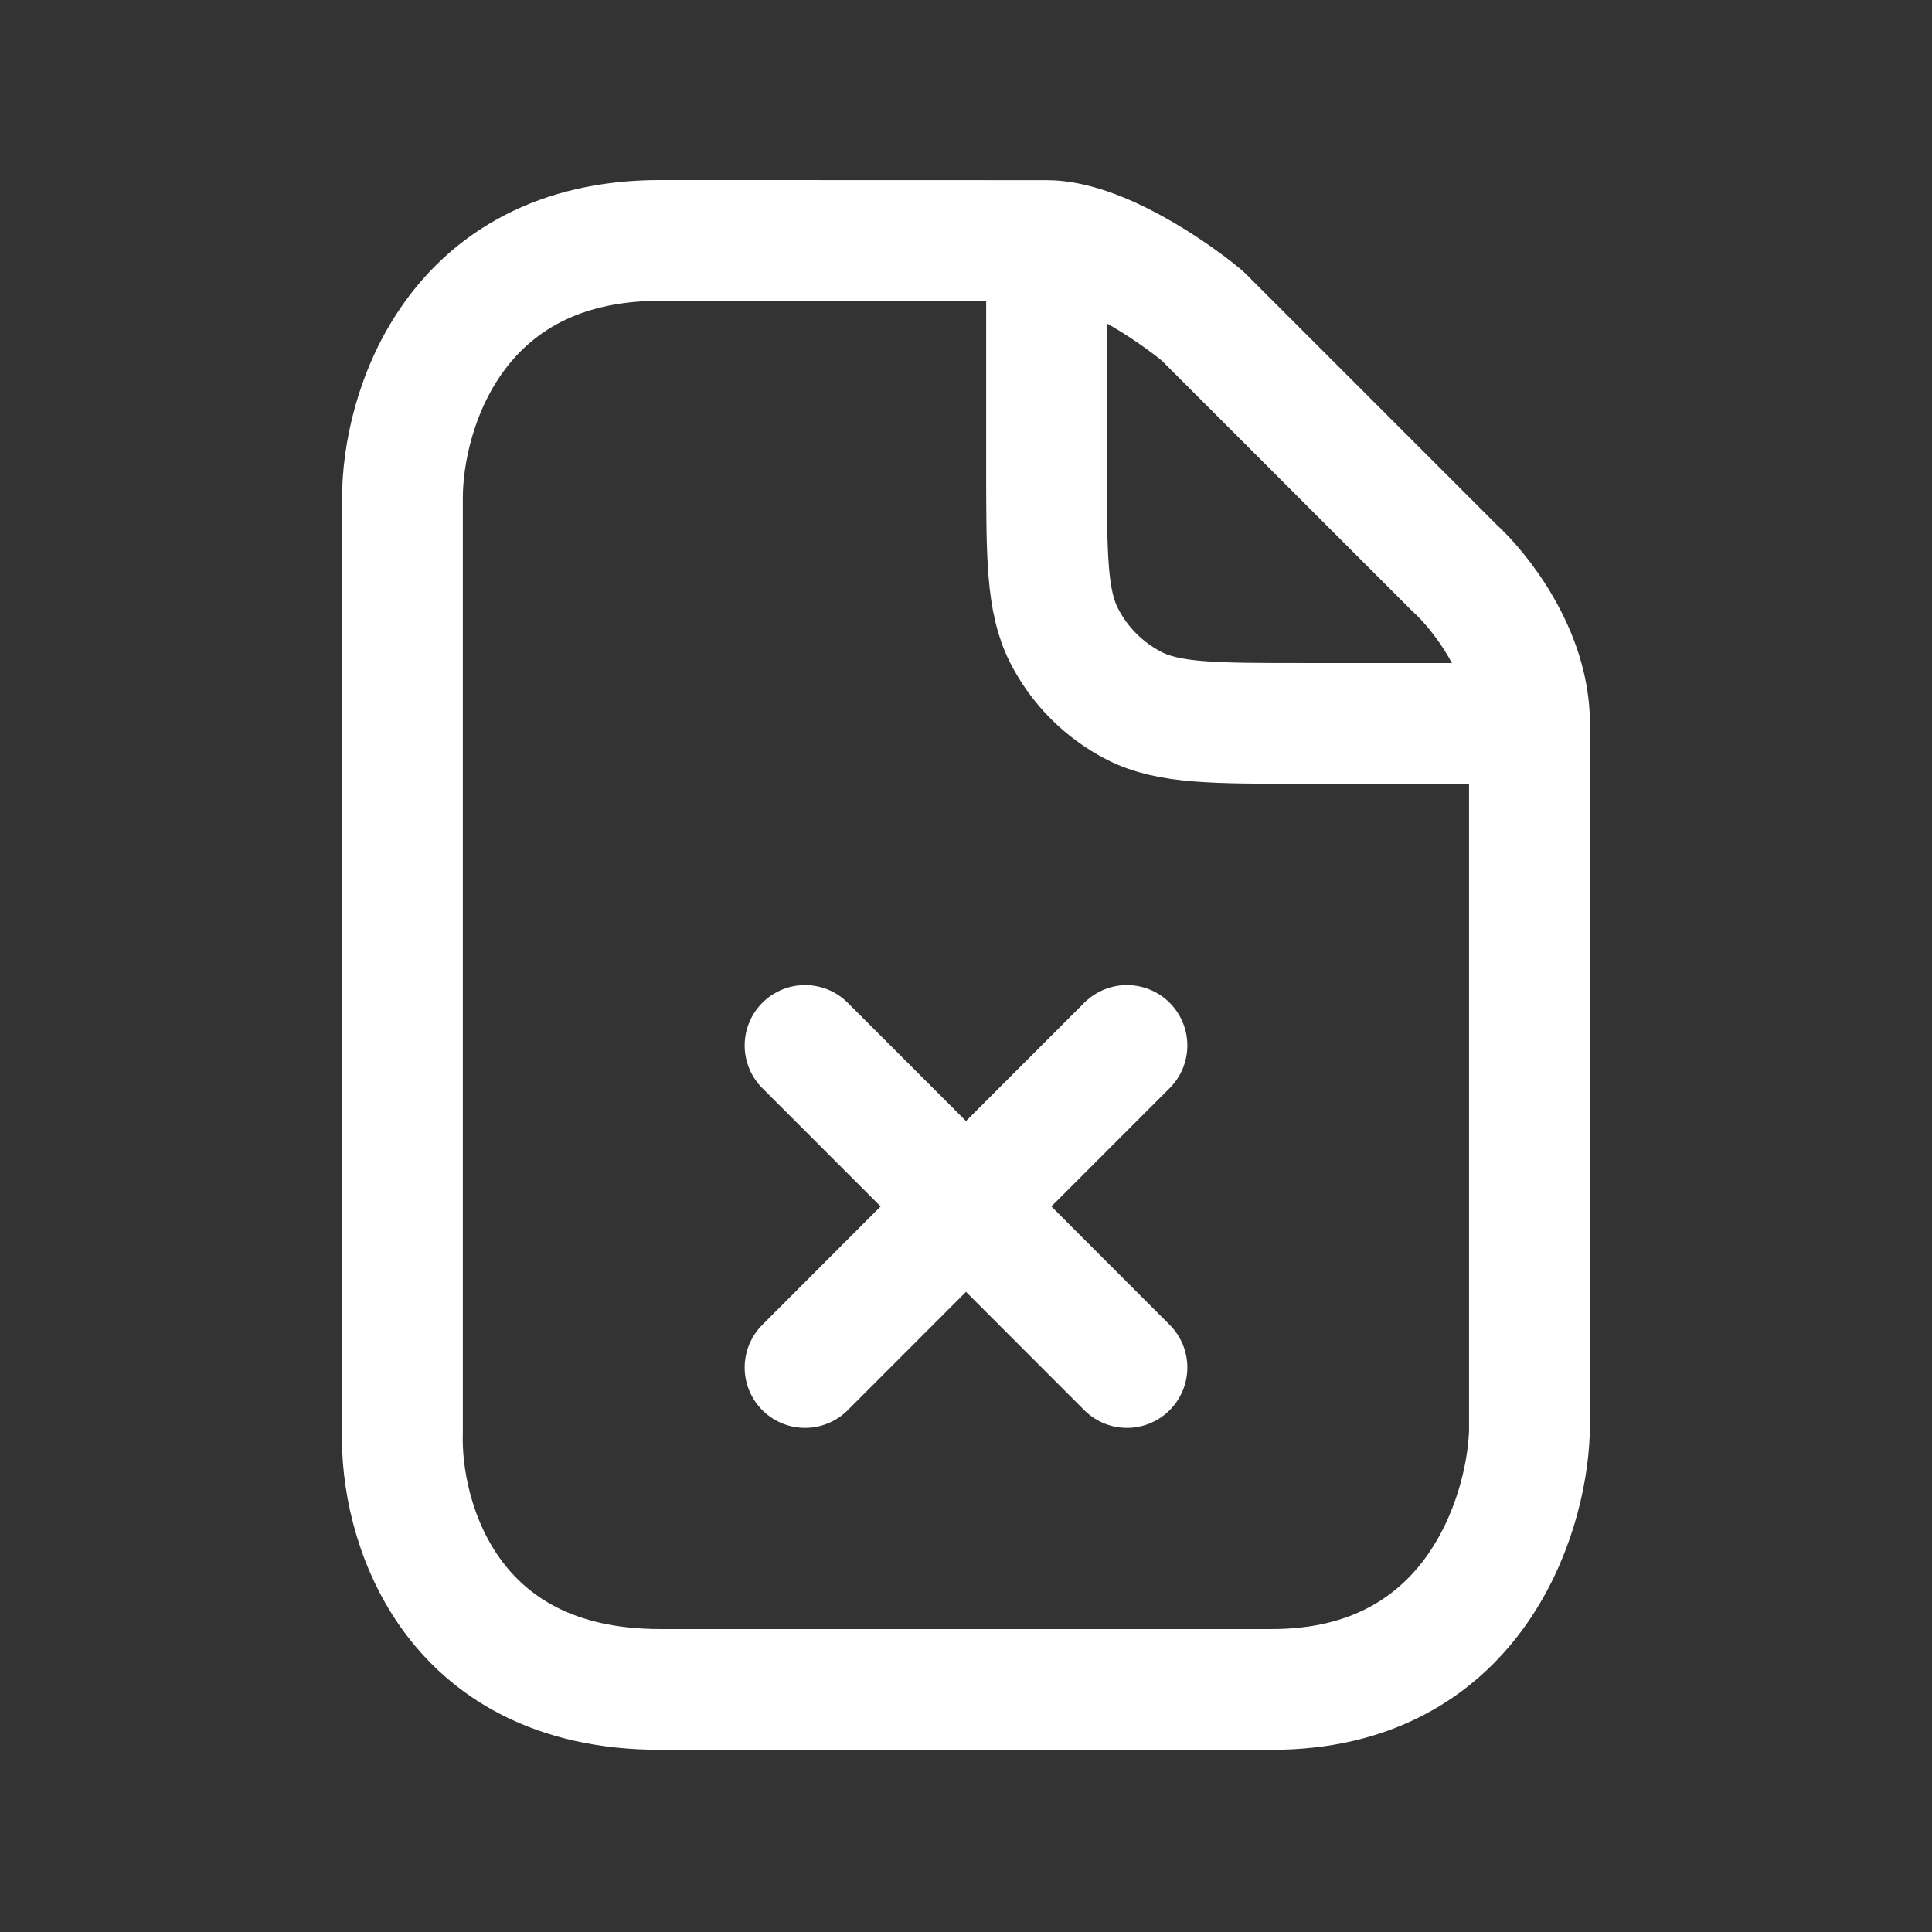 <svg width="16" height="16" viewBox="0 0 16 16" fill="none" xmlns="http://www.w3.org/2000/svg">
<rect x="0" y="0" width="16" height="16" fill="#333333" stroke="none"/>
<path d="M6.667 11.325L8 9.991M8 9.991L9.333 8.658M8 9.991L6.667 8.658M8 9.991L9.333 11.325M12.666 5.991H12.667C12.667 5.408 12.25 4.887 12.042 4.7L9.958 2.616C9.708 2.408 9.1 1.992 8.667 1.992M12.666 5.991H10.798C10.053 5.991 9.679 5.991 9.394 5.846C9.144 5.718 8.94 5.514 8.812 5.263C8.667 4.978 8.667 4.605 8.667 3.858V1.992M12.666 5.991V11.858C12.642 12.575 12.186 13.991 10.535 13.991L5.465 13.991C3.703 13.991 3.31 12.569 3.333 11.858V4.125C3.332 3.414 3.757 1.991 5.467 1.991L8.667 1.992" stroke="white" stroke-linecap="round" stroke-linejoin="round"/>
</svg>
